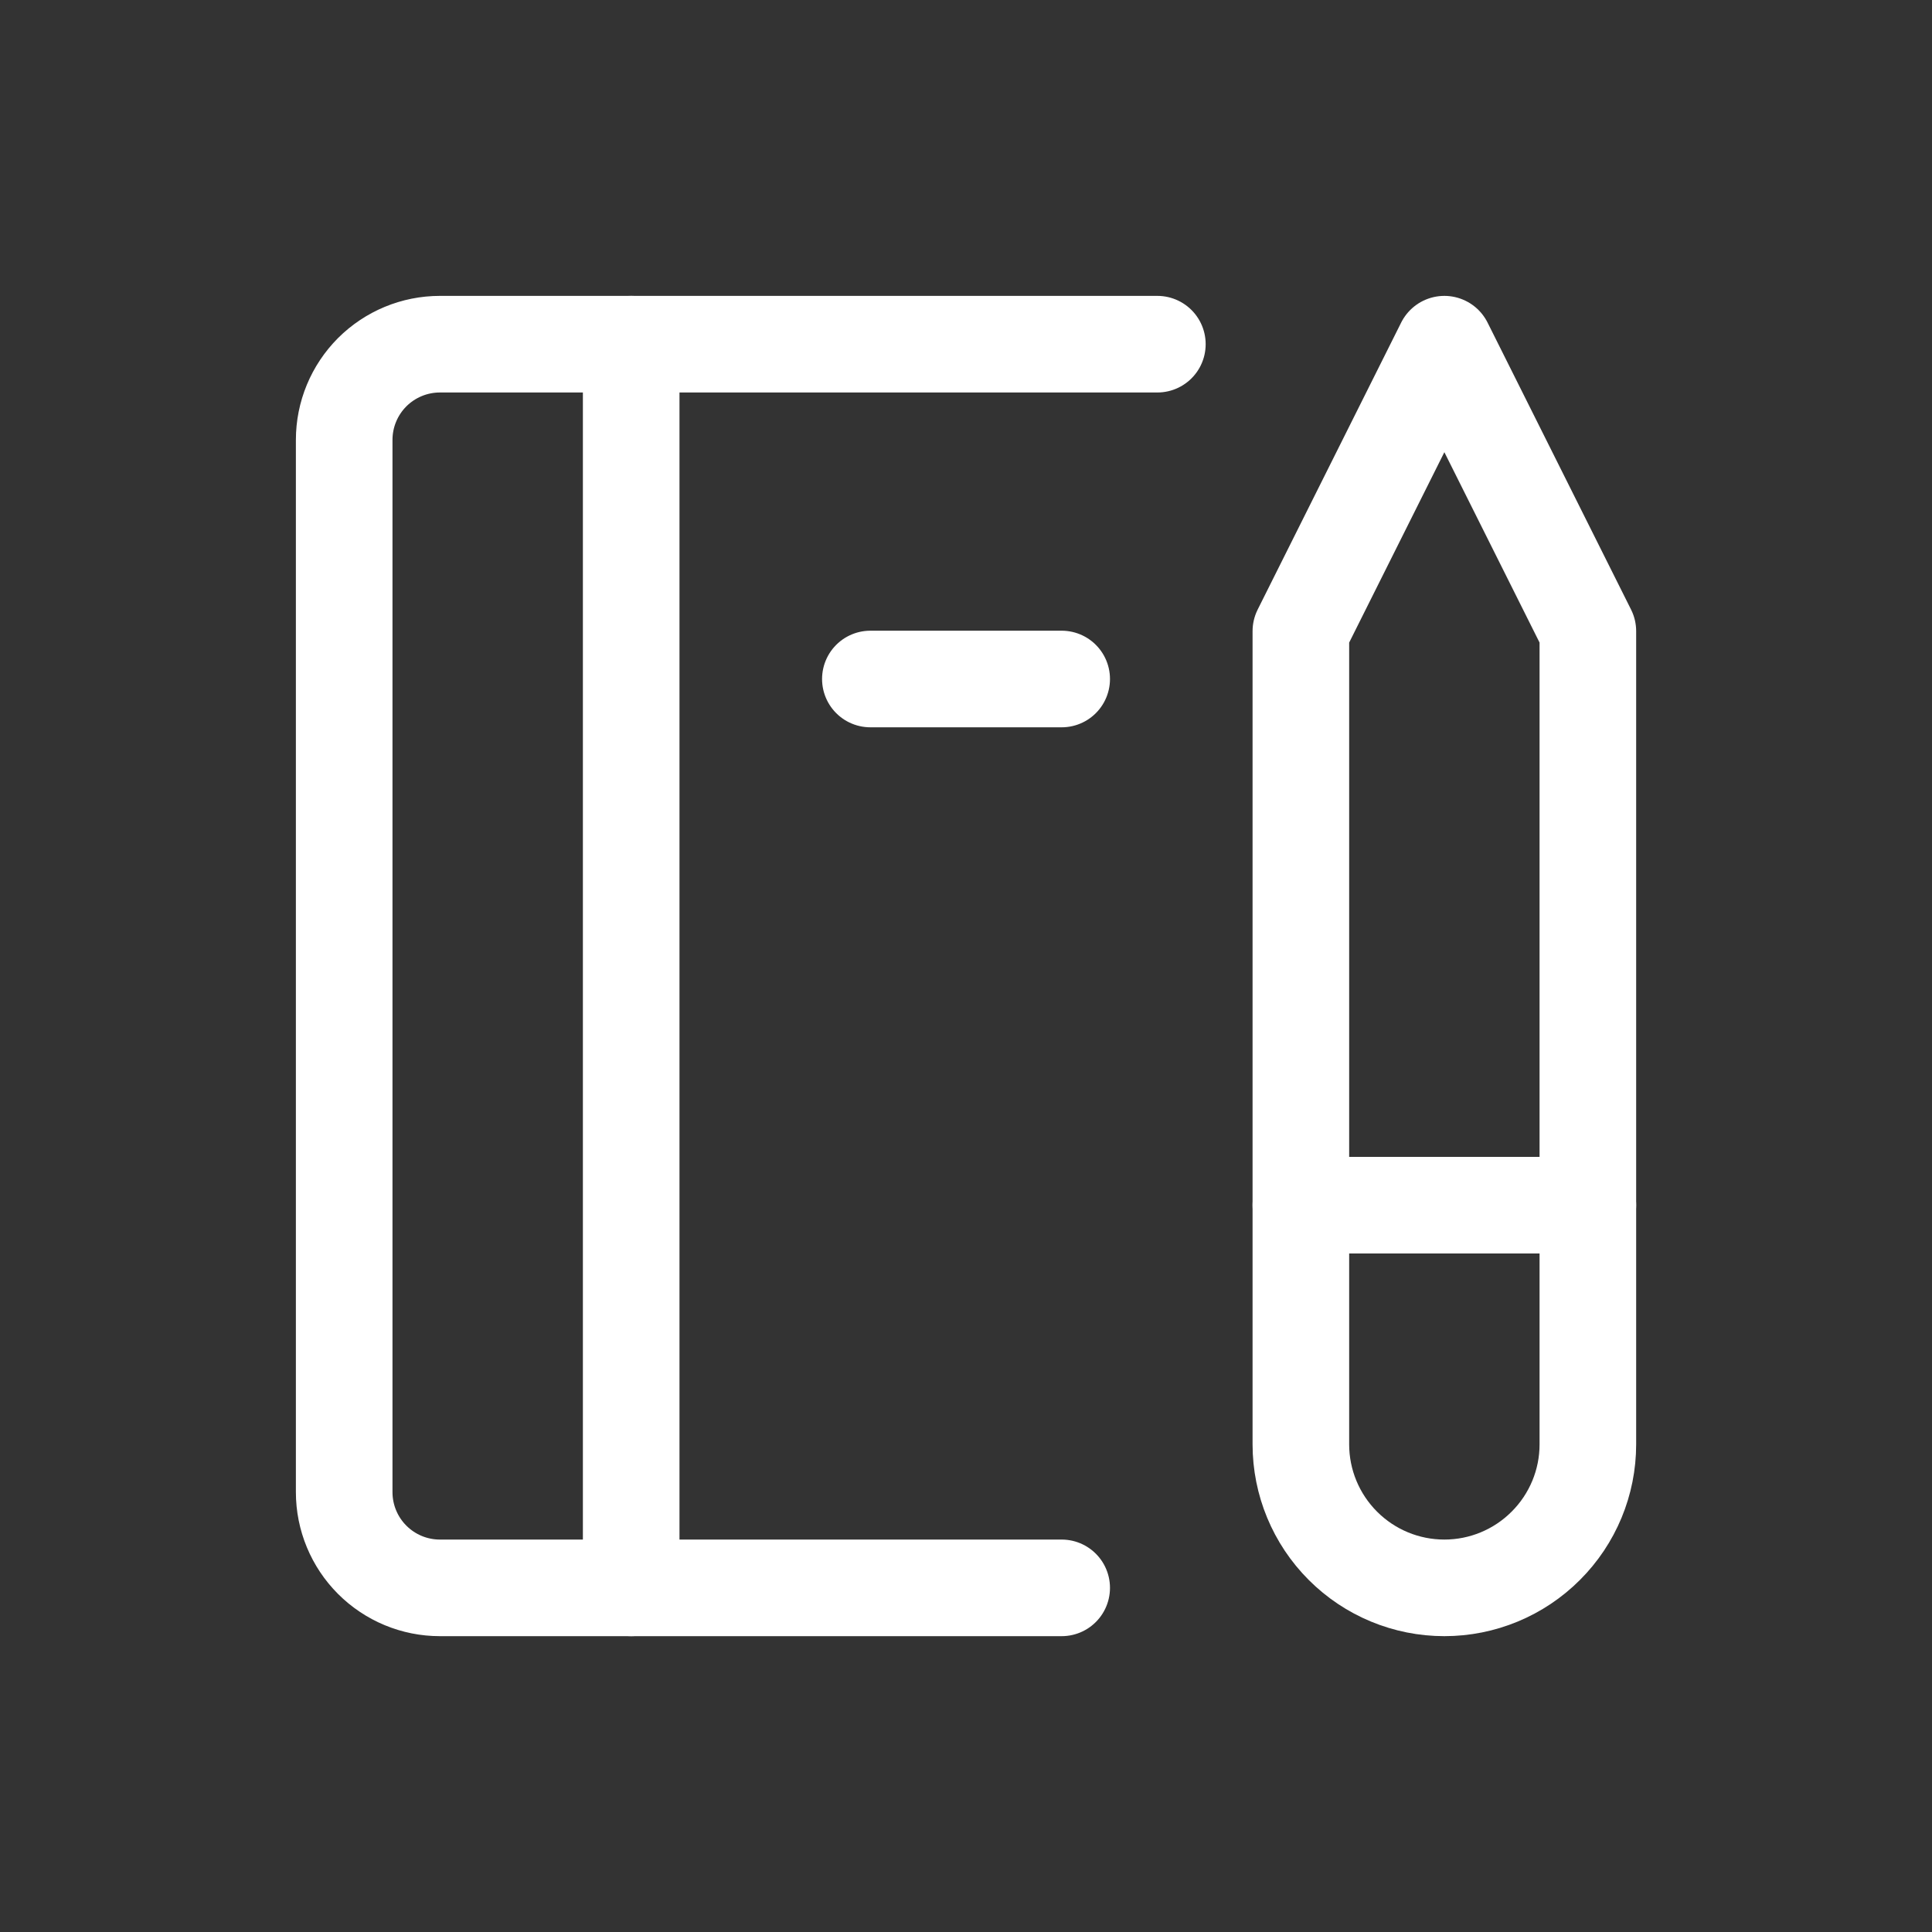 <svg width="40" height="40" viewBox="0 0 40 40" fill="none" xmlns="http://www.w3.org/2000/svg">
<rect x="0" y="0" width="40" height="40" fill="#333333" stroke="none"/>
<path d="M21.981 32.875H9.107C8.581 32.875 8.078 32.666 7.706 32.294C7.335 31.923 7.126 31.419 7.126 30.894V9.107C7.126 8.581 7.335 8.078 7.706 7.706C8.078 7.335 8.581 7.126 9.107 7.126H23.962" stroke="white" stroke-width="2" stroke-linecap="round" stroke-linejoin="round"/>
<path d="M26.933 13.068L29.904 7.126L32.875 13.068V29.904C32.875 30.692 32.562 31.447 32.004 32.004C31.447 32.562 30.692 32.875 29.904 32.875C29.116 32.875 28.36 32.562 27.803 32.004C27.246 31.447 26.933 30.692 26.933 29.904V13.068Z" stroke="white" stroke-width="2" stroke-linecap="round" stroke-linejoin="round"/>
<path d="M26.933 24.952H32.875" stroke="white" stroke-width="2" stroke-linecap="round" stroke-linejoin="round"/>
<path d="M13.068 7.126V32.875" stroke="white" stroke-width="2" stroke-linecap="round" stroke-linejoin="round"/>
<path d="M18.02 14.058H21.981" stroke="white" stroke-width="2" stroke-linecap="round" stroke-linejoin="round"/>
</svg>
